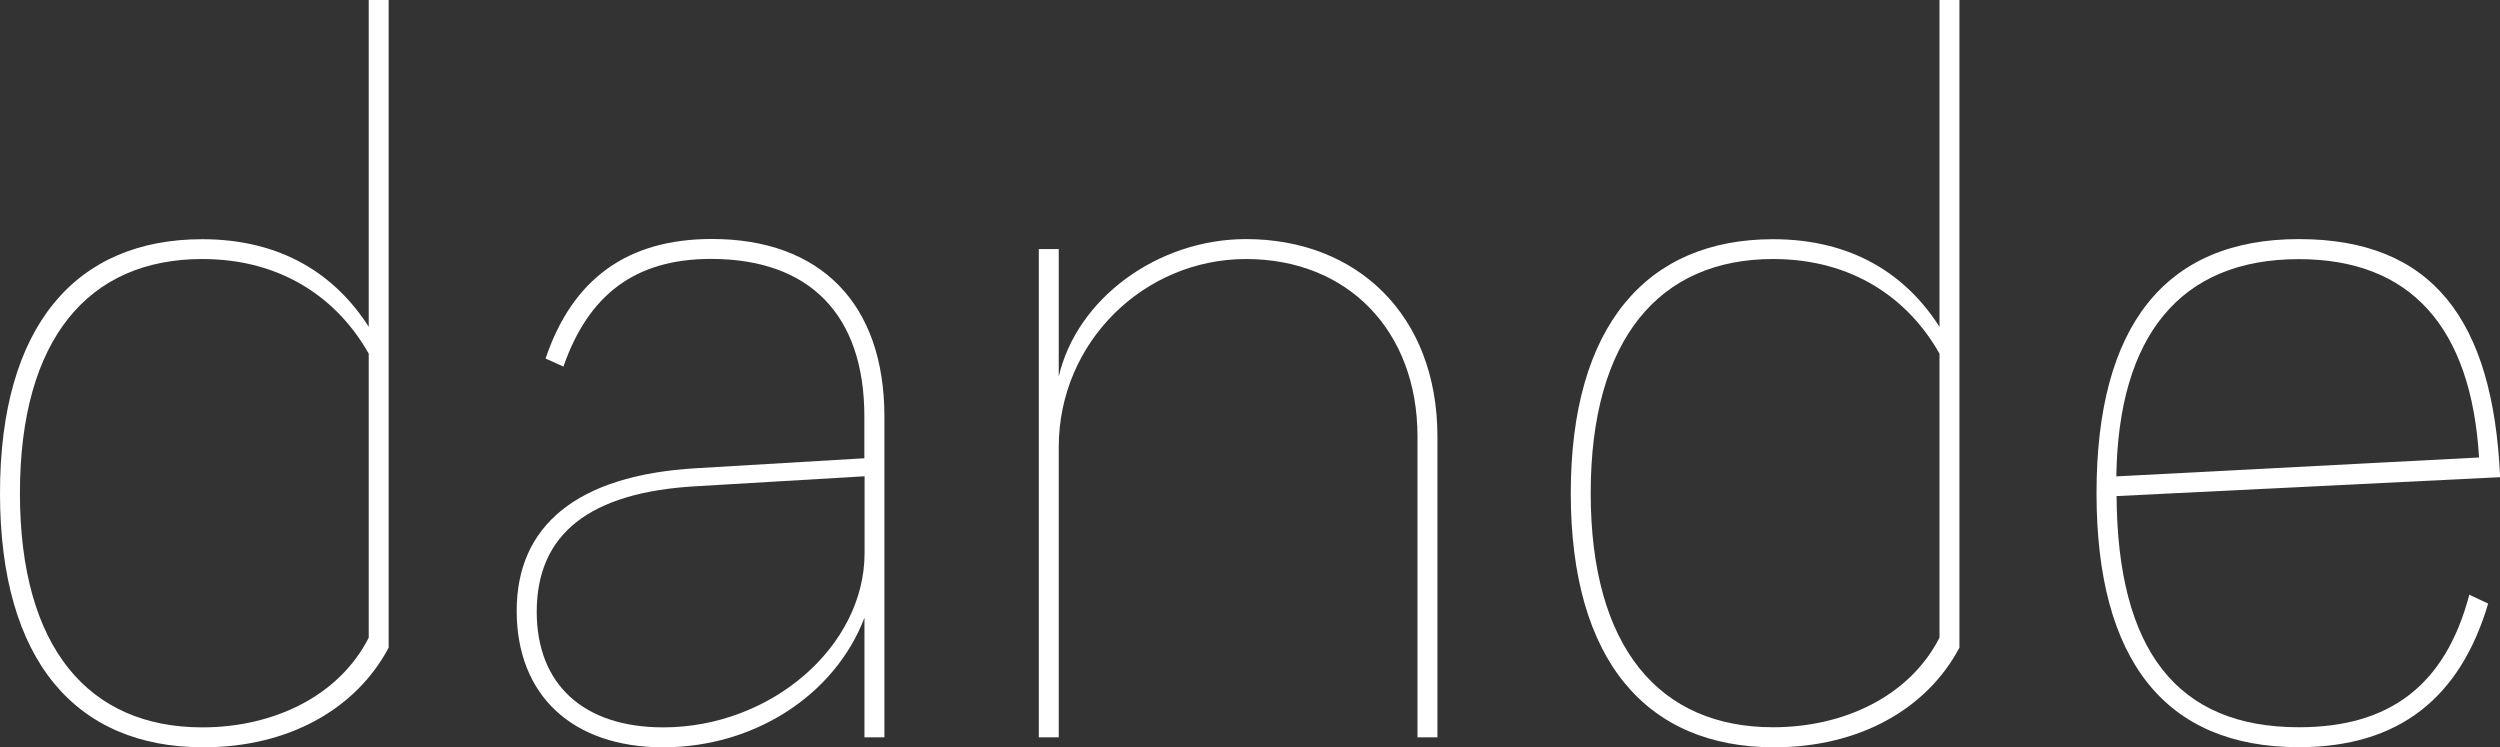 <?xml version="1.0" encoding="UTF-8"?>
<svg id="b" xmlns="http://www.w3.org/2000/svg" viewBox="0 0 220.83 66.01"><rect x="0" y="0" width="220.83" height="66.01" fill="#333333" stroke="none"/> <g> <path d="M17.96,66.01c-11.27,0-17.96-7.66-17.96-22.44s6.69-22.44,17.87-22.44c7.04,0,11.79,3.17,14.7,7.74V0h1.76v57.21c-2.9,5.46-8.89,8.8-16.37,8.8ZM32.57,31.24c-2.73-4.84-7.66-8.36-14.7-8.36C7.83,22.88,1.76,29.92,1.76,43.57s6.07,20.68,16.11,20.68c6.25,0,12.06-2.73,14.7-7.92v-25.08Z" style="fill: #FFFFFF;"/> <path d="M78.12,65.13h-1.76v-10.56c-2.64,6.87-9.77,11.44-17.78,11.44s-12.94-4.58-12.94-12.06,5.28-11.97,15.84-12.59l14.87-.88v-3.7c0-8.98-4.84-13.91-13.55-13.91-6.69,0-10.83,3.17-13.03,9.51l-1.58-.71c2.38-7.04,7.22-10.56,14.7-10.56,9.59,0,15.23,5.72,15.23,15.67v28.34ZM61.49,42.95c-9.42.53-14.08,4.22-14.08,11.09,0,6.42,4.14,10.21,11.18,10.21,9.5,0,17.78-7.13,17.78-15.4v-6.78l-14.87.88Z" style="fill: #FFFFFF;"/> <path d="M93.52,65.13h-1.76V22h1.76v11.27c1.58-6.87,8.71-12.15,16.55-12.15,9.77,0,16.9,6.69,16.9,17.43v26.58h-1.76v-26.58c0-9.33-6.16-15.67-15.14-15.67s-16.55,7.3-16.55,16.63v25.61Z" style="fill: #FFFFFF;"/> <path d="M156.71,66.01c-11.27,0-17.96-7.66-17.96-22.44s6.69-22.44,17.87-22.44c7.04,0,11.79,3.17,14.7,7.74V0h1.76v57.21c-2.9,5.46-8.89,8.8-16.37,8.8ZM171.32,31.24c-2.73-4.84-7.66-8.36-14.7-8.36-10.03,0-16.11,7.04-16.11,20.68s6.07,20.68,16.11,20.68c6.25,0,12.06-2.73,14.7-7.92v-25.08Z" style="fill: #FFFFFF;"/> <path d="M219.78,53.33c-2.46,8.27-7.83,12.67-16.72,12.67-11.79,0-17.87-7.66-17.87-22.44s6.07-22.44,17.87-22.44,17.16,7.13,17.78,21.03l-33.88,1.67c.09,13.55,5.28,20.42,16.11,20.42,8.01,0,12.94-3.7,15.05-11.71l1.67.79ZM218.98,40.4c-.7-11.53-6.07-17.51-15.93-17.51-10.47,0-15.93,6.78-16.11,19.19l32.04-1.67Z" style="fill: #FFFFFF;"/> </g> </svg>